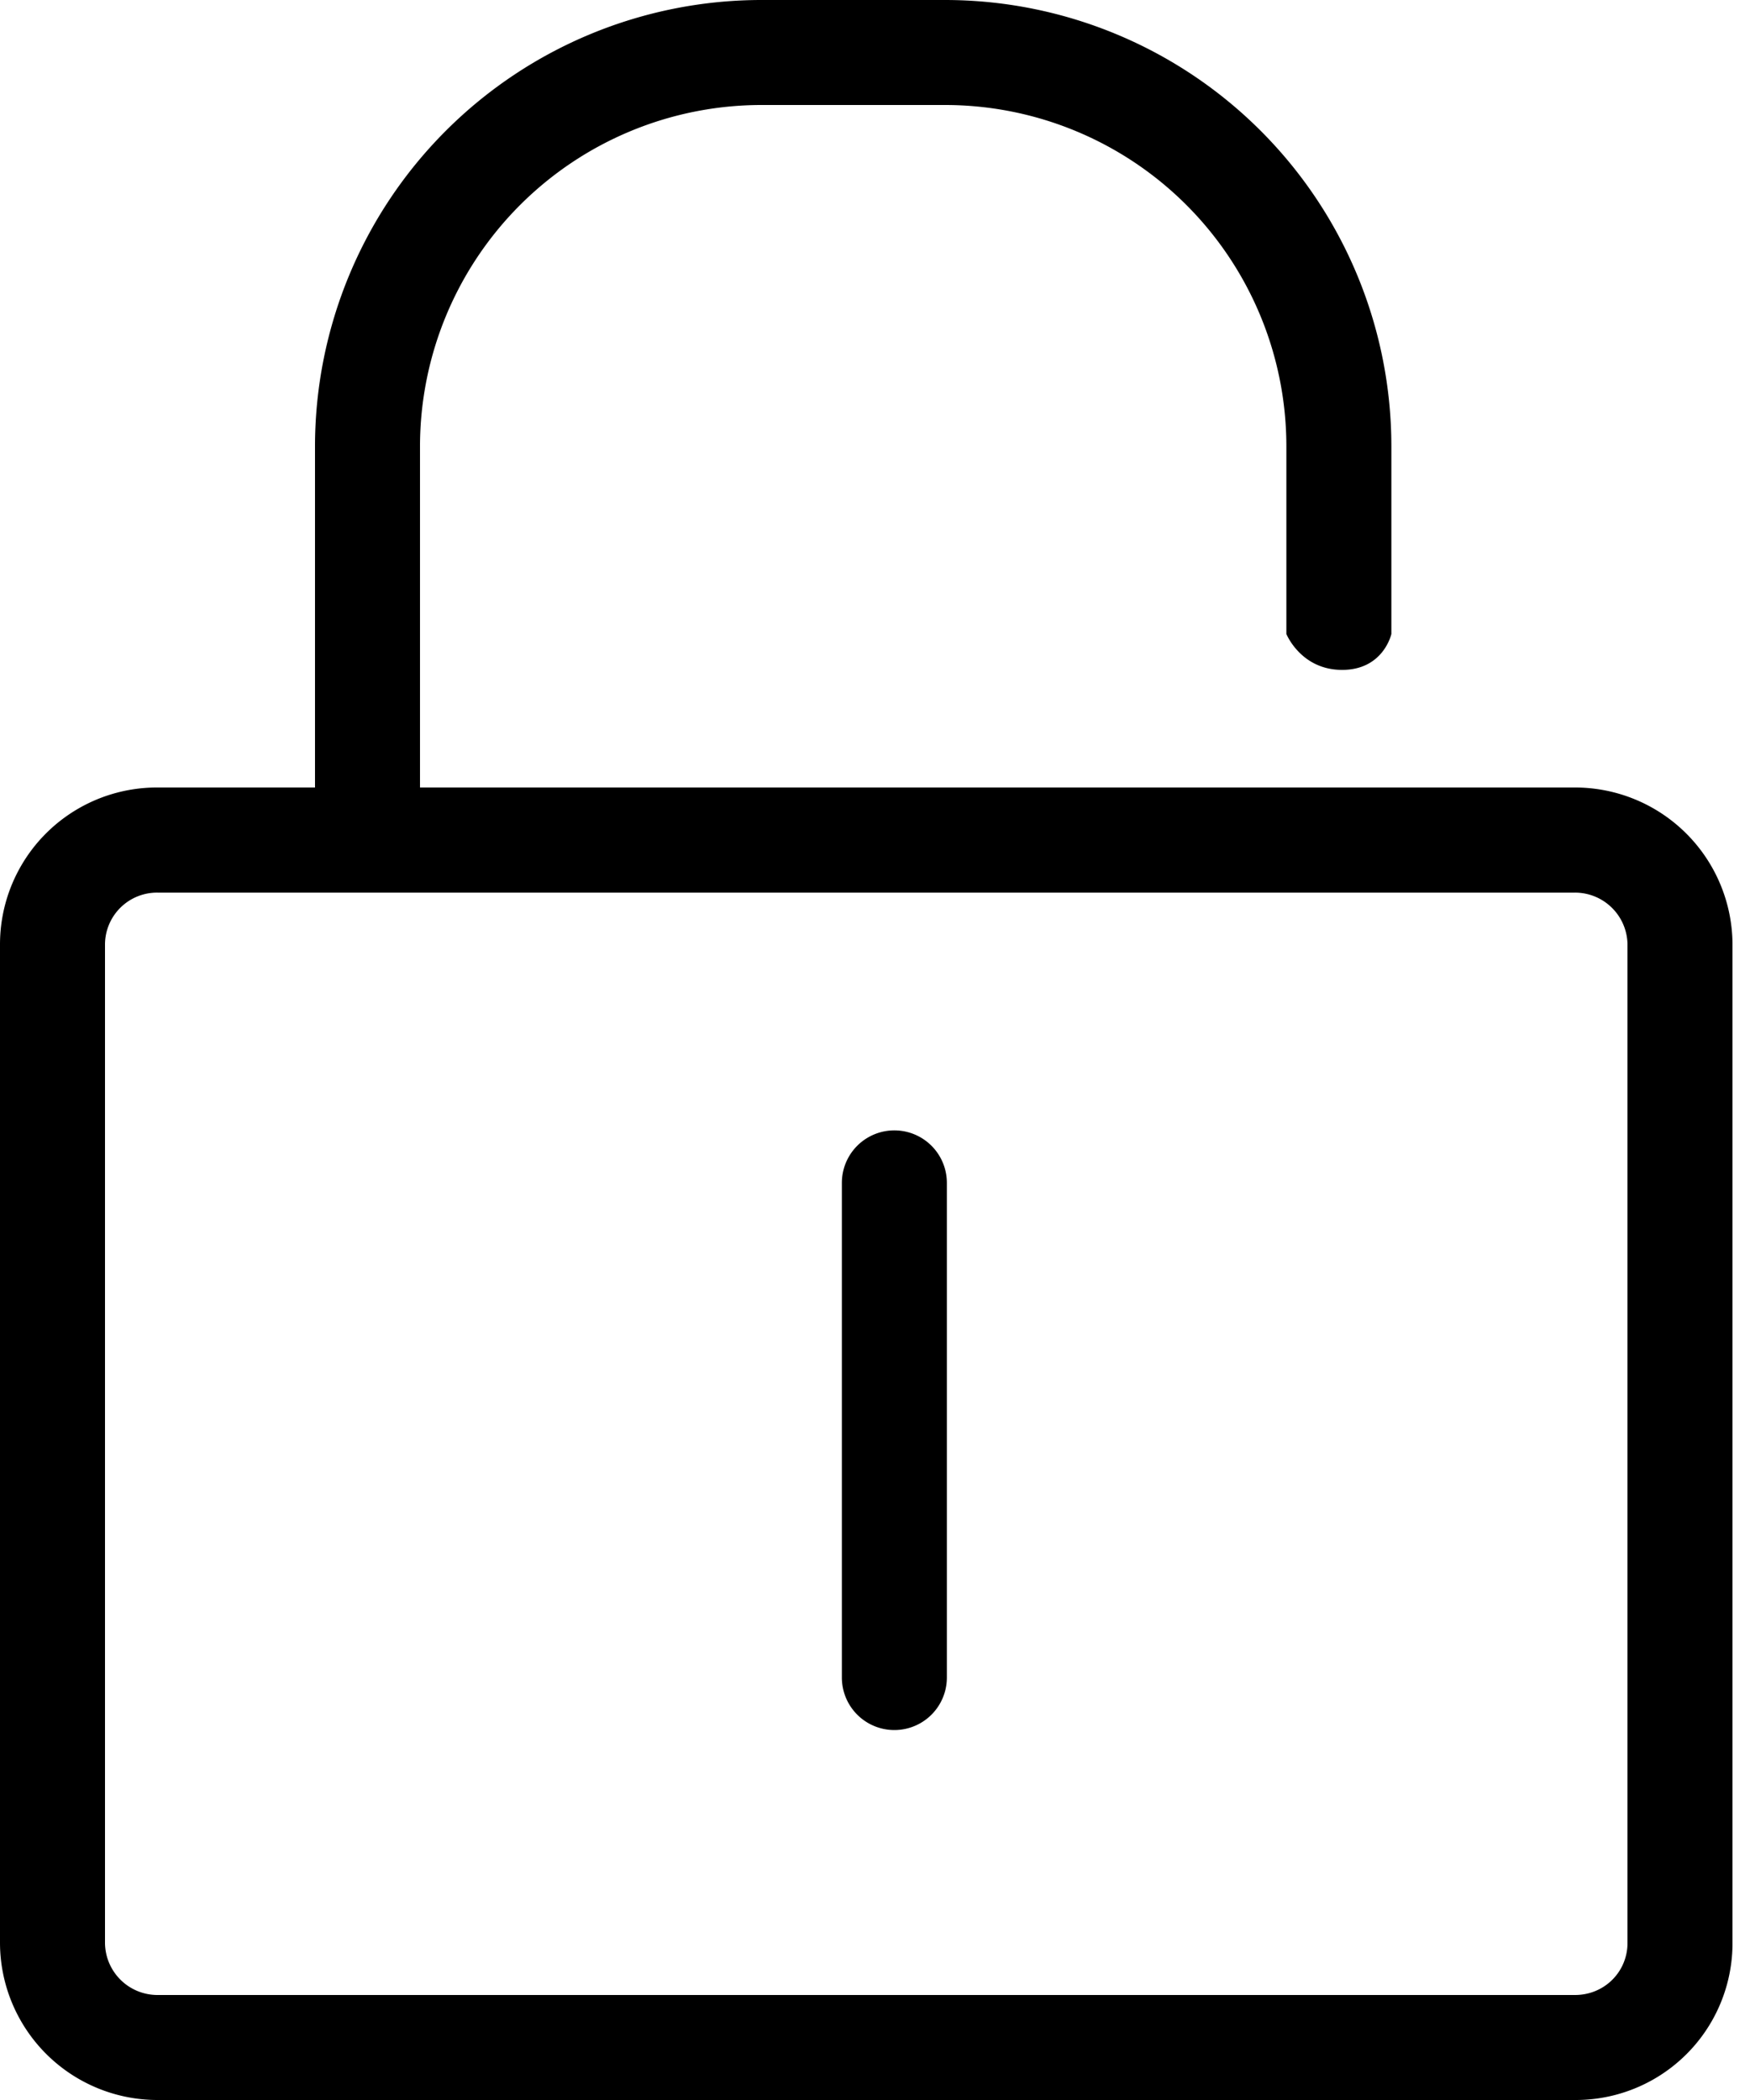 <svg xmlns="http://www.w3.org/2000/svg" width="15" height="18" viewBox="0 0 15 18">
    <path fill="#000" fill-rule="nonzero" d="M.9 8.096v8.558a.45.45 0 0 0 .45.446H13.5c.252 0 .45-.199.45-.446V8.096a.45.45 0 0 0-.45-.445H1.35a.446.446 0 0 0-.45.445zM2.7 6.75V3.825A3.828 3.828 0 0 1 6.525 0H8.1a3.826 3.826 0 0 1 3.826 3.825v1.609s-.067.308-.422.308c-.354 0-.478-.308-.478-.308V3.825A2.926 2.926 0 0 0 8.1.9H6.525A2.928 2.928 0 0 0 3.6 3.825V6.75h9.9a1.35 1.35 0 0 1 1.35 1.346v8.558A1.344 1.344 0 0 1 13.5 18H1.35A1.35 1.35 0 0 1 0 16.654V8.096A1.345 1.345 0 0 1 1.351 6.75h1.35zm4.516 3.39v4.239a.45.45 0 1 0 .9 0v-4.24a.45.45 0 0 0-.9 0z"/>
</svg>
